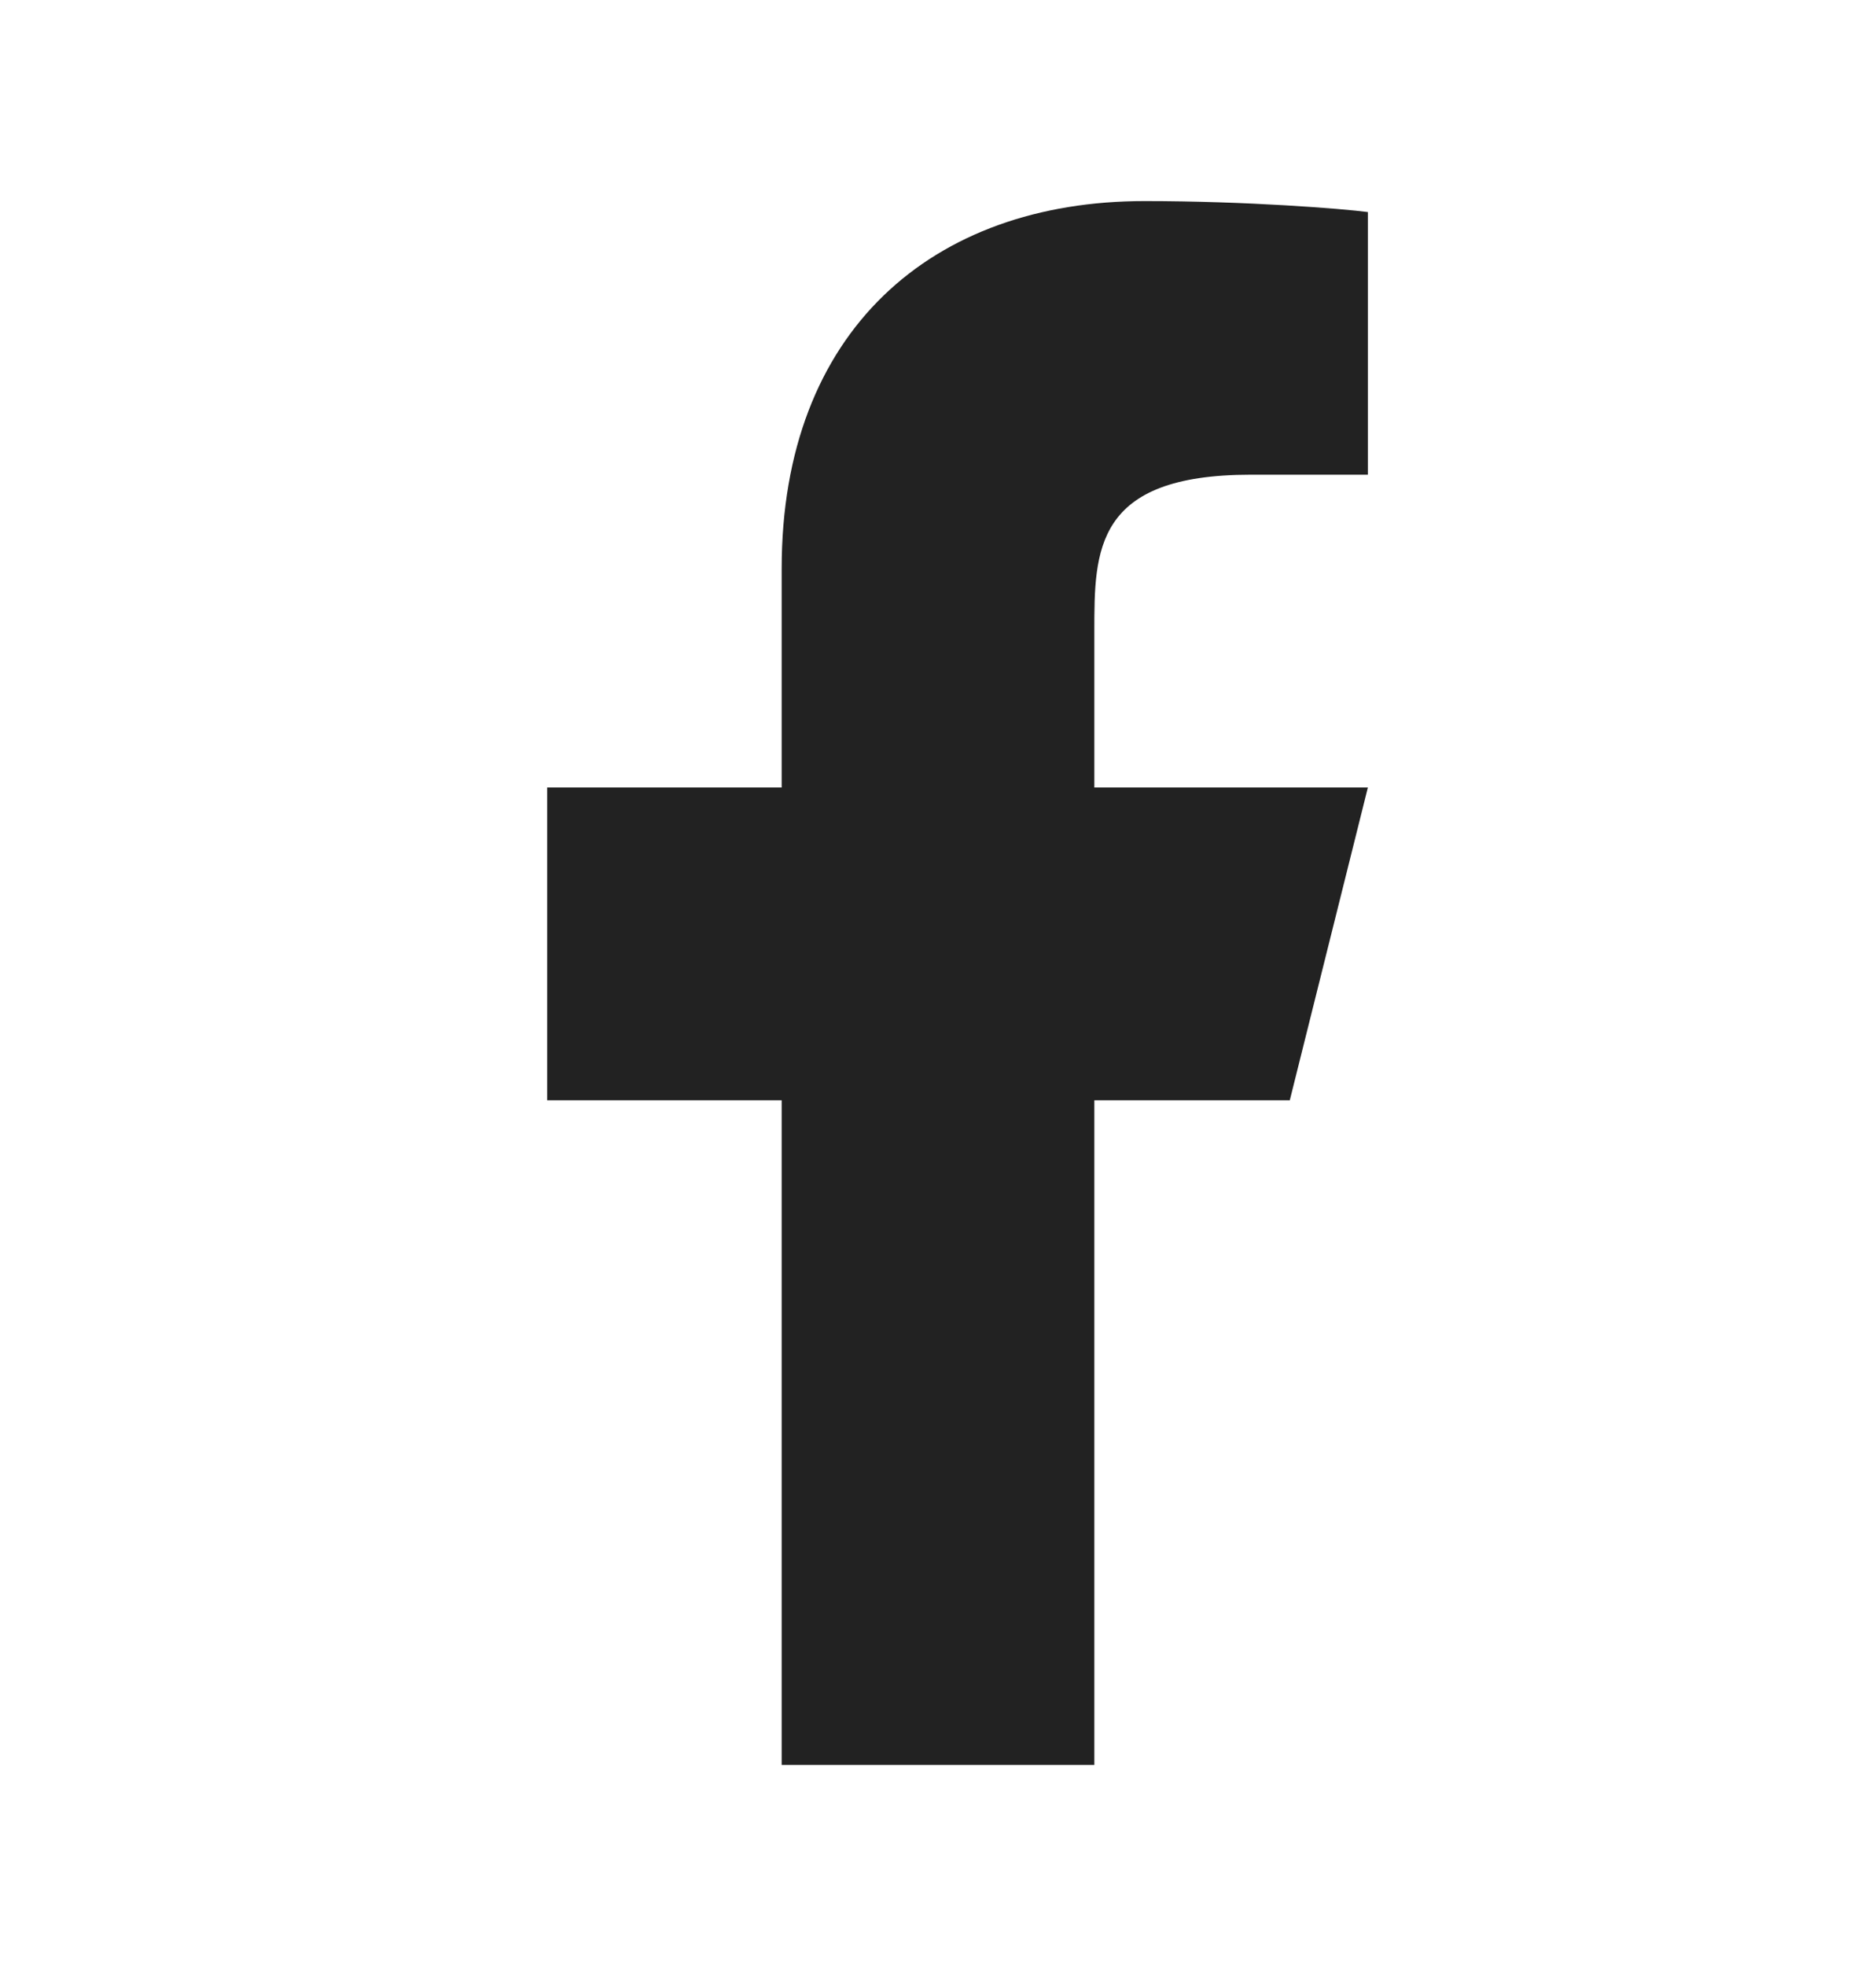 <svg xmlns="http://www.w3.org/2000/svg" width="21" height="22" viewBox="0 0 21 22" fill="none">
  <path d="M12.25 12.312H14.438L15.312 8.812H12.25V7.062C12.25 6.161 12.25 5.312 14 5.312H15.312V2.373C15.027 2.335 13.95 2.25 12.813 2.25C10.437 2.25 8.75 3.7 8.75 6.362V8.812H6.125V12.312H8.75V19.75H12.25V12.312Z" fill="#222222"/>
</svg>